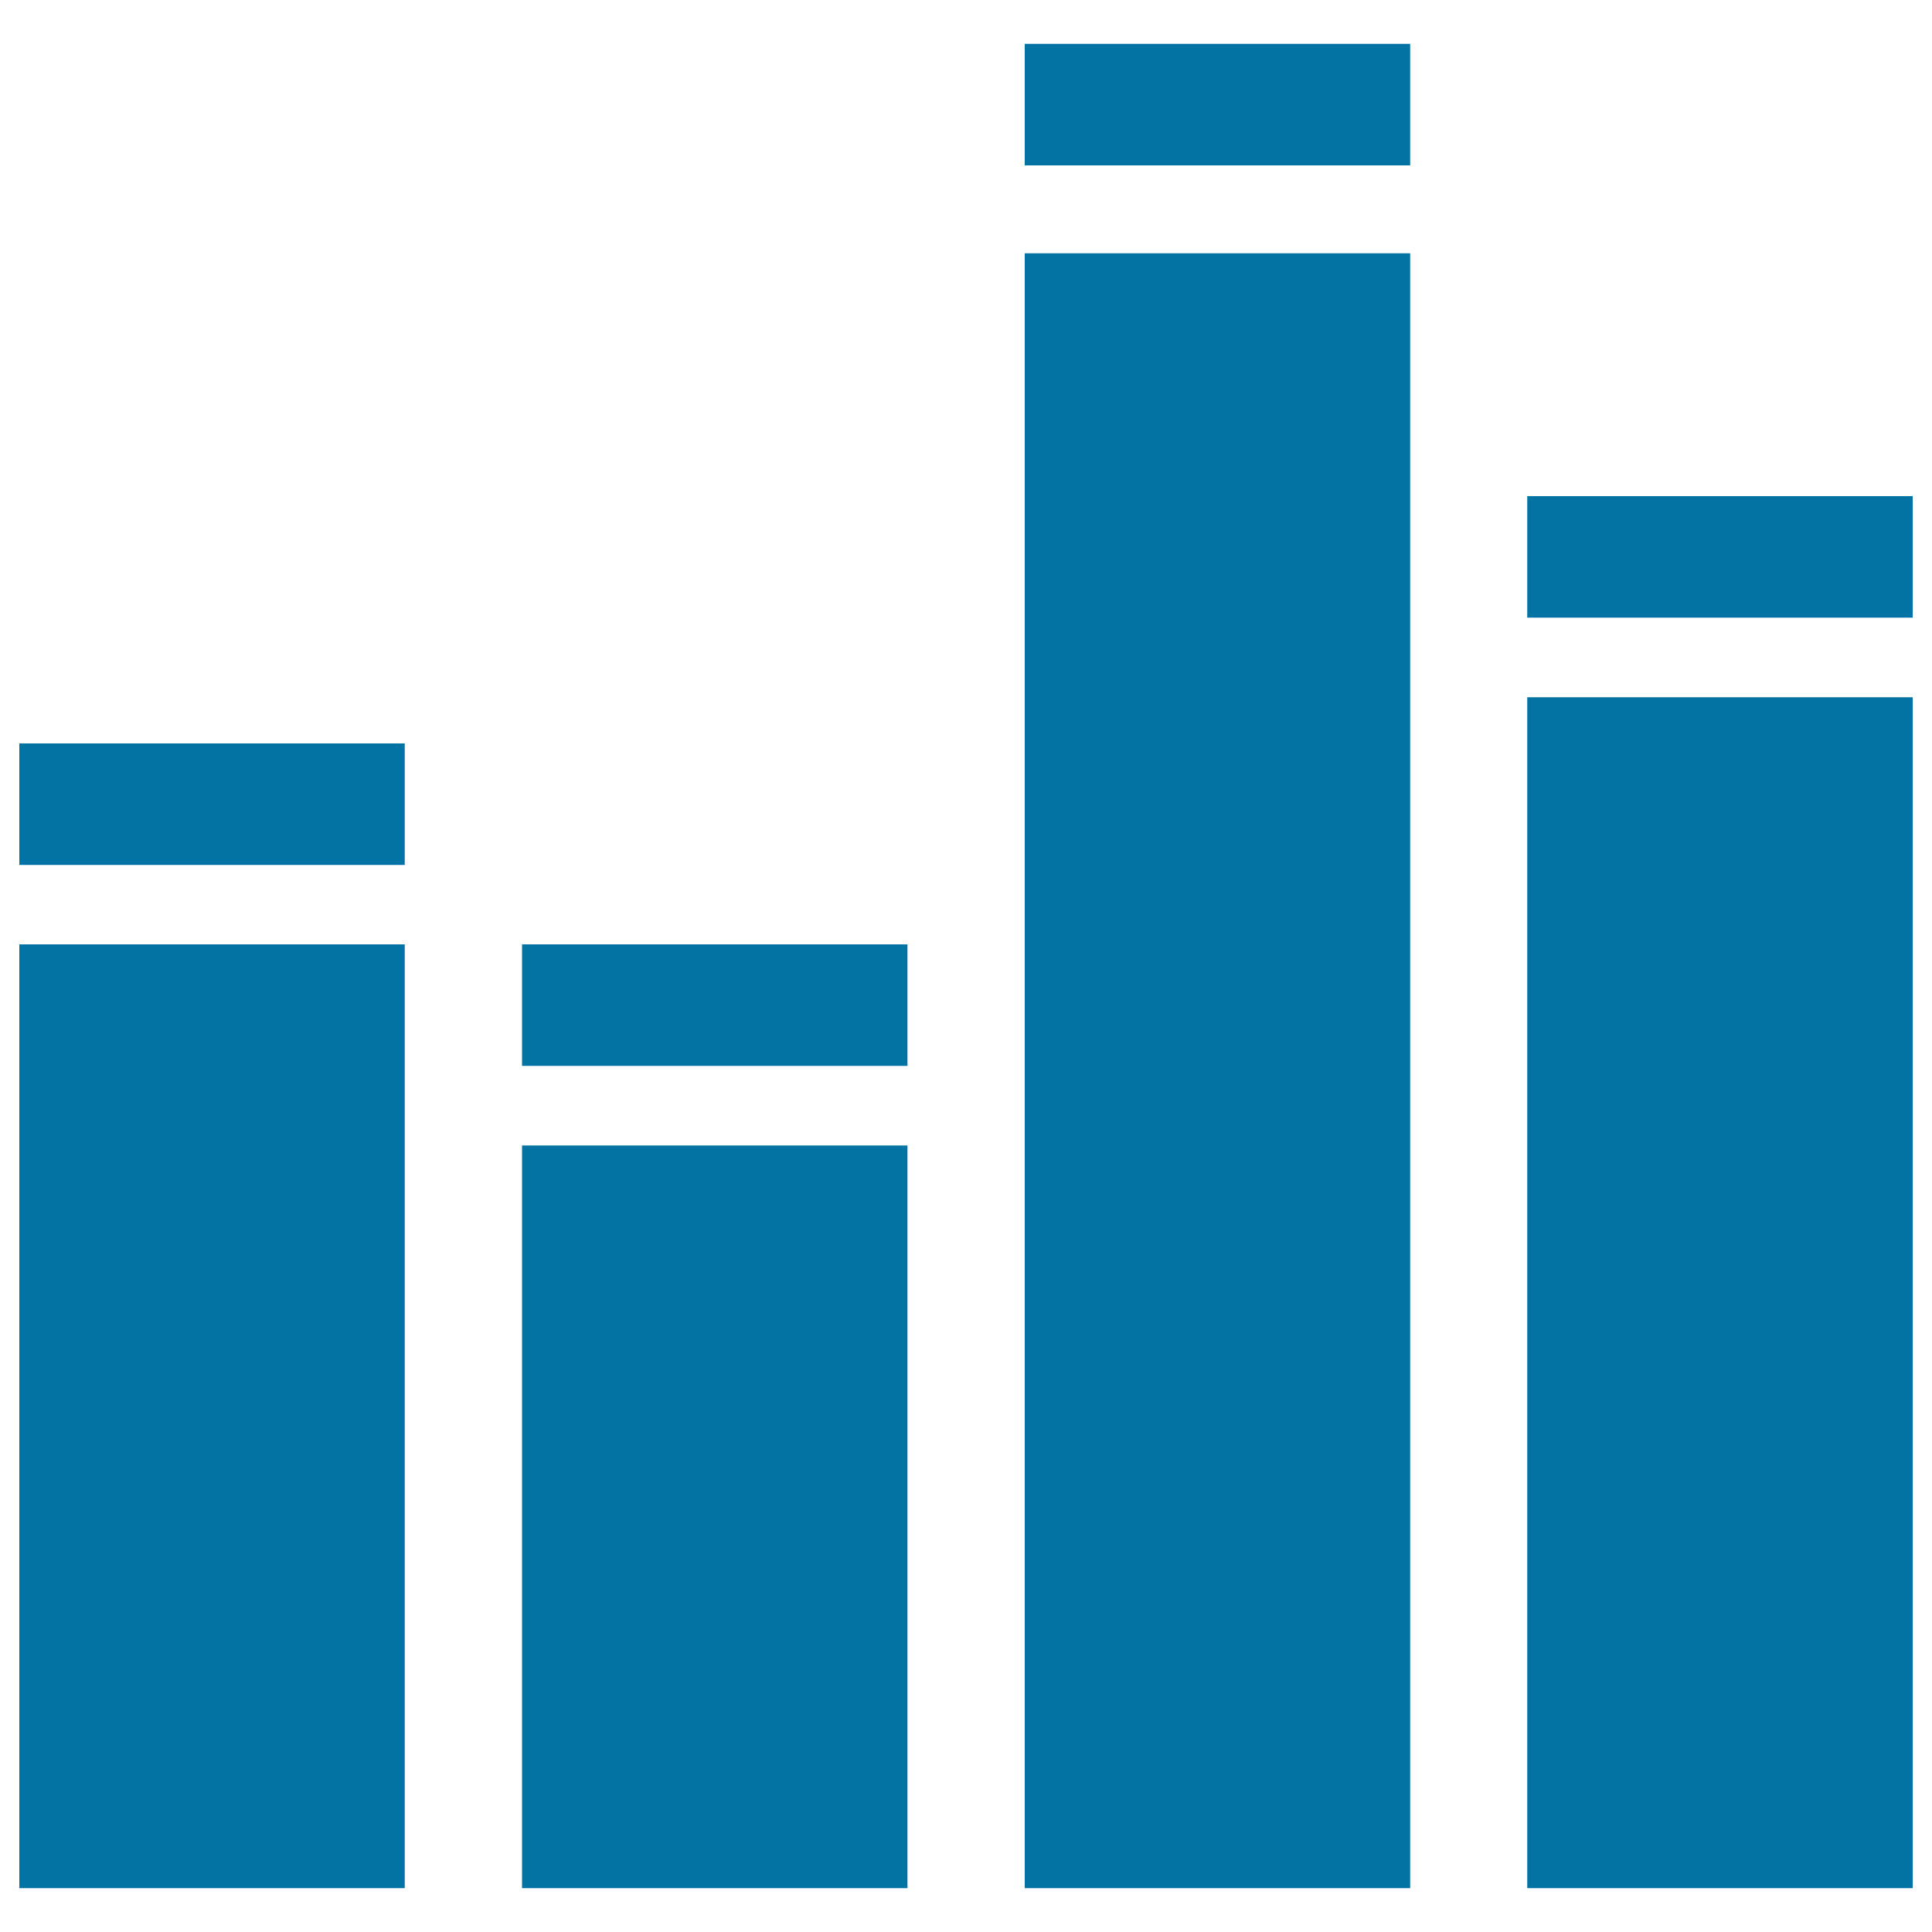 <svg xmlns="http://www.w3.org/2000/svg" viewBox="0 0 1000 1000" style="fill:#0273a2">
<title>Music Sound Bars SVG icon</title>
<g><rect x="10" y="488.8" width="199.5" height="488.5"/><rect x="10" y="384.8" width="199.5" height="62.9"/><rect x="270.2" y="488.8" width="199.5" height="62.9"/><rect x="530.4" y="22.7" width="199.5" height="62.9"/><rect x="790.5" y="256.8" width="199.5" height="62.9"/><rect x="530.4" y="131.1" width="199.5" height="846.2"/><rect x="790.5" y="360.9" width="199.5" height="616.4"/><rect x="270.2" y="592.9" width="199.5" height="384.4"/></g>
</svg>